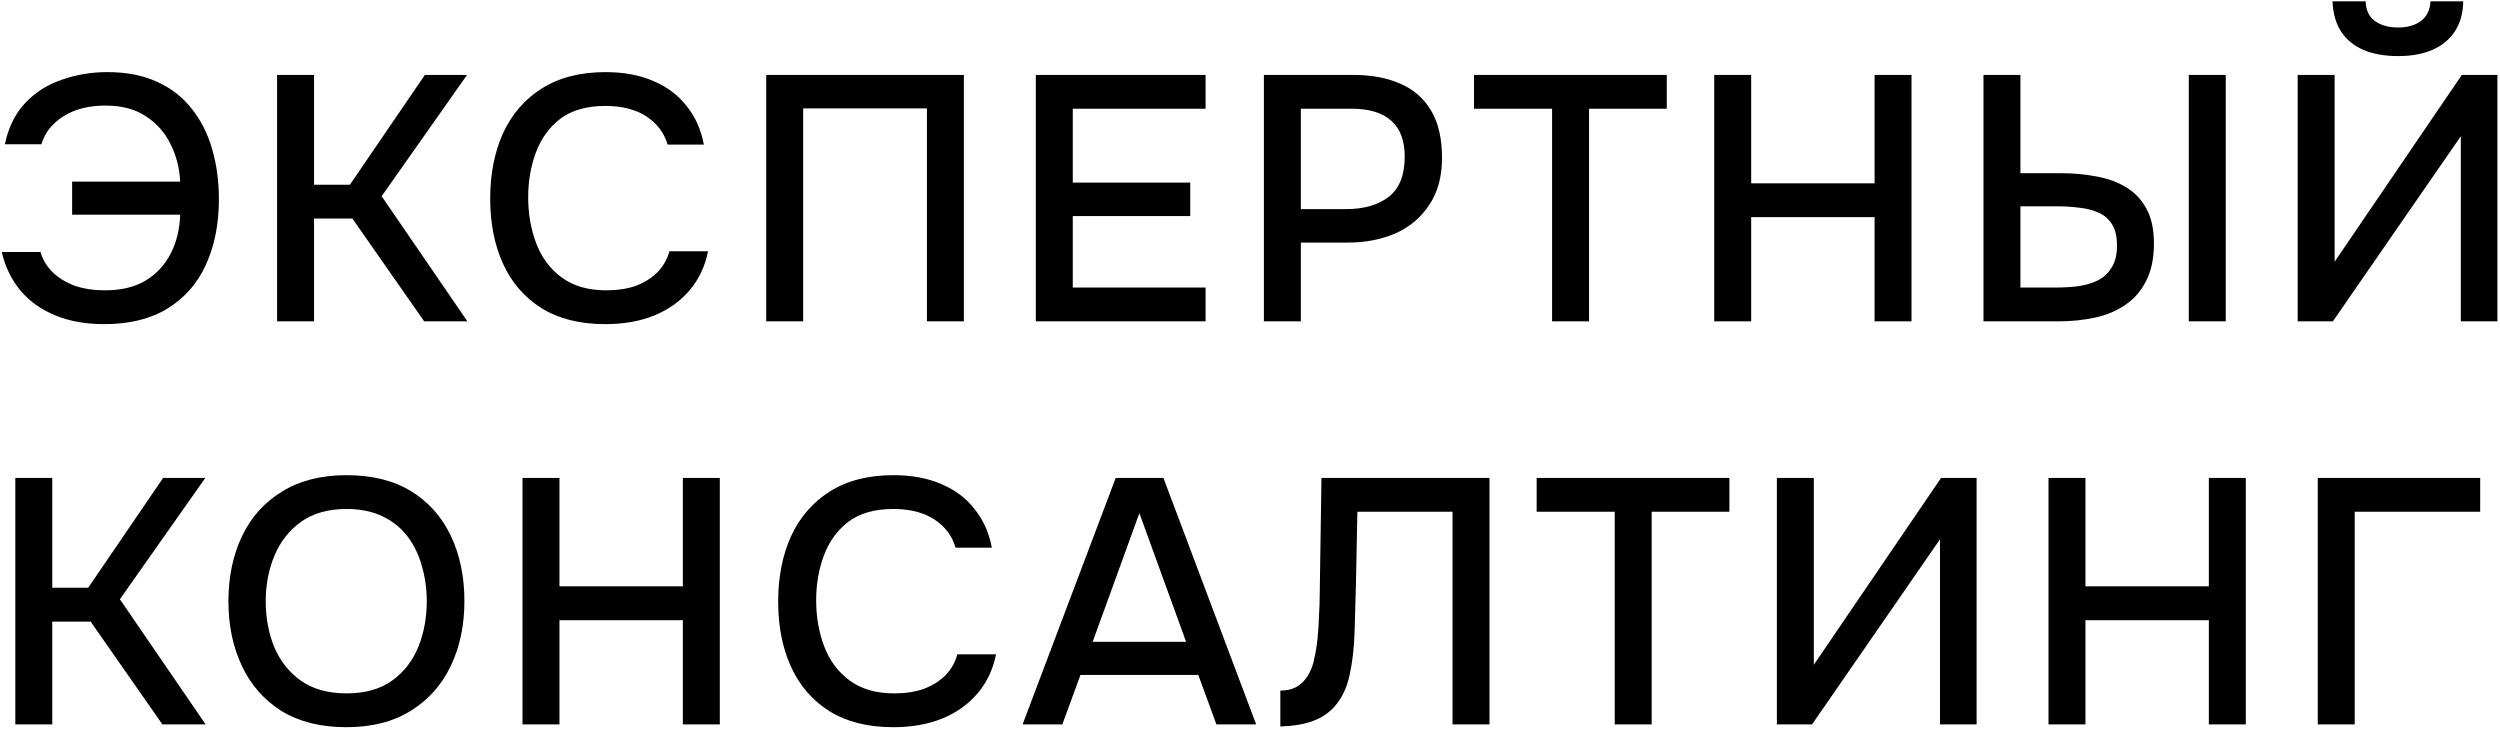 <?xml version="1.0" encoding="UTF-8"?> <svg xmlns="http://www.w3.org/2000/svg" width="918" height="268" viewBox="0 0 918 268" fill="none"><path d="M38.264 119.024C31.523 119.024 25.549 117.957 20.344 115.824C15.139 113.691 10.872 110.661 7.544 106.736C4.216 102.725 1.912 97.989 0.632 92.528H14.84C15.693 95.344 17.187 97.819 19.32 99.952C21.539 102.085 24.269 103.749 27.512 104.944C30.755 106.053 34.424 106.608 38.52 106.608C44.493 106.608 49.485 105.413 53.496 103.024C57.507 100.549 60.579 97.221 62.712 93.04C64.845 88.859 65.997 84.123 66.168 78.832H26.488V66.672H66.168C65.912 61.637 64.717 57.029 62.584 52.848C60.536 48.667 57.549 45.296 53.624 42.736C49.699 40.091 44.749 38.768 38.776 38.768C34.595 38.768 30.883 39.365 27.64 40.56C24.483 41.755 21.837 43.419 19.704 45.552C17.571 47.6 16.077 50.075 15.224 52.976H1.784C3.064 46.832 5.539 41.797 9.208 37.872C12.877 33.947 17.357 31.088 22.648 29.296C27.939 27.419 33.528 26.48 39.416 26.48C46.499 26.48 52.6 27.675 57.72 30.064C62.84 32.368 67.064 35.653 70.392 39.92C73.805 44.187 76.323 49.179 77.944 54.896C79.565 60.528 80.376 66.629 80.376 73.2C80.376 82.245 78.797 90.224 75.64 97.136C72.568 103.963 67.875 109.339 61.56 113.264C55.331 117.104 47.565 119.024 38.264 119.024ZM101.744 118V27.504H115.312V67.824H128.496L156.016 27.504H171.504L140.144 72.048L171.632 118H155.76L129.392 80.24H115.312V118H101.744ZM222.237 119.024C212.936 119.024 205.128 117.061 198.813 113.136C192.584 109.211 187.89 103.792 184.733 96.88C181.576 89.968 179.997 81.989 179.997 72.944C179.997 63.899 181.576 55.877 184.733 48.88C187.976 41.883 192.712 36.421 198.941 32.496C205.256 28.485 213.064 26.48 222.365 26.48C229.106 26.48 234.994 27.589 240.029 29.808C245.064 31.941 249.117 35.013 252.189 39.024C255.346 42.949 257.437 47.643 258.461 53.104H245.149C243.869 48.752 241.266 45.296 237.341 42.736C233.416 40.176 228.381 38.896 222.237 38.896C215.41 38.896 209.906 40.475 205.725 43.632C201.629 46.789 198.642 50.928 196.765 56.048C194.888 61.083 193.949 66.544 193.949 72.432C193.949 78.491 194.93 84.123 196.893 89.328C198.856 94.533 201.97 98.715 206.237 101.872C210.504 105.029 215.965 106.608 222.621 106.608C226.717 106.608 230.344 106.053 233.501 104.944C236.658 103.749 239.304 102.085 241.437 99.952C243.57 97.733 245.021 95.173 245.789 92.272H259.997C258.888 97.819 256.626 102.597 253.213 106.608C249.8 110.619 245.49 113.691 240.285 115.824C235.08 117.957 229.064 119.024 222.237 119.024ZM281.359 118V27.504H353.935V118H340.367V39.792H294.927V118H281.359ZM380.354 118V27.504H442.69V39.92H393.922V67.056H437.058V79.344H393.922V105.584H442.69V118H380.354ZM464.099 118V27.504H496.739C503.48 27.504 509.283 28.571 514.147 30.704C519.096 32.837 522.894 36.165 525.539 40.688C528.184 45.125 529.507 50.885 529.507 57.968C529.507 64.795 527.971 70.512 524.899 75.12C521.912 79.728 517.816 83.227 512.611 85.616C507.406 87.92 501.475 89.072 494.819 89.072H477.667V118H464.099ZM477.667 76.784H494.307C500.792 76.784 505.998 75.291 509.923 72.304C513.848 69.232 515.811 64.325 515.811 57.584C515.811 51.696 514.19 47.301 510.947 44.4C507.704 41.413 502.798 39.92 496.227 39.92H477.667V76.784ZM569.928 118V39.92H541.256V27.504H612.04V39.92H583.496V118H569.928ZM629.464 118V27.504H643.032V67.312H688.344V27.504H701.912V118H688.344V79.728H643.032V118H629.464ZM728.334 118V27.504H741.902V63.6H757.006C761.358 63.6 765.539 63.984 769.55 64.752C773.646 65.435 777.273 66.715 780.43 68.592C783.673 70.469 786.233 73.115 788.11 76.528C789.987 79.856 790.926 84.165 790.926 89.456C790.926 94.832 789.987 99.355 788.11 103.024C786.318 106.693 783.801 109.637 780.558 111.856C777.401 114.075 773.689 115.653 769.422 116.592C765.155 117.531 760.59 118 755.726 118H728.334ZM741.902 105.584H754.83C757.731 105.584 760.547 105.413 763.278 105.072C766.009 104.645 768.398 103.92 770.446 102.896C772.579 101.787 774.243 100.208 775.438 98.16C776.718 96.112 777.358 93.467 777.358 90.224C777.358 86.896 776.761 84.293 775.566 82.416C774.371 80.453 772.707 79.003 770.574 78.064C768.441 77.125 766.094 76.528 763.534 76.272C760.974 75.931 758.286 75.76 755.47 75.76H741.902V105.584ZM803.726 118V27.504H817.294V118H803.726ZM843.704 118V27.504H857.272V96.112L903.992 27.504H917.048V118H903.608V50.032L856.632 118H843.704ZM880.568 20.592C875.619 20.592 871.352 19.824 867.768 18.288C864.269 16.752 861.539 14.491 859.576 11.504C857.699 8.517 856.675 4.848 856.504 0.496H868.664C868.749 3.653 869.859 6.043 871.992 7.664C874.211 9.285 877.069 10.096 880.568 10.096C884.067 10.096 886.883 9.285 889.016 7.664C891.149 6.043 892.301 3.653 892.472 0.496H904.504C904.419 4.848 903.395 8.517 901.432 11.504C899.469 14.491 896.739 16.752 893.24 18.288C889.741 19.824 885.517 20.592 880.568 20.592ZM5.624 266V175.504H19.192V215.824H32.376L59.896 175.504H75.384L44.024 220.048L75.512 266H59.64L33.272 228.24H19.192V266H5.624ZM127.141 267.024C117.84 267.024 109.946 265.061 103.461 261.136C97.061 257.125 92.197 251.621 88.869 244.624C85.541 237.627 83.877 229.691 83.877 220.816C83.877 211.856 85.541 203.877 88.869 196.88C92.197 189.883 97.104 184.421 103.589 180.496C110.074 176.485 117.968 174.48 127.269 174.48C136.656 174.48 144.549 176.443 150.949 180.368C157.349 184.293 162.213 189.755 165.541 196.752C168.869 203.749 170.533 211.728 170.533 220.688C170.533 229.563 168.869 237.499 165.541 244.496C162.213 251.493 157.306 256.997 150.821 261.008C144.421 265.019 136.528 267.024 127.141 267.024ZM127.269 254.608C134.096 254.608 139.685 253.029 144.037 249.872C148.389 246.715 151.589 242.576 153.637 237.456C155.685 232.336 156.709 226.789 156.709 220.816C156.709 216.293 156.112 211.984 154.917 207.888C153.808 203.792 152.058 200.165 149.669 197.008C147.28 193.851 144.208 191.376 140.453 189.584C136.698 187.792 132.304 186.896 127.269 186.896C120.528 186.896 114.938 188.475 110.501 191.632C106.149 194.789 102.906 198.928 100.773 204.048C98.64 209.168 97.573 214.757 97.573 220.816C97.573 226.789 98.597 232.336 100.645 237.456C102.778 242.576 106.021 246.715 110.373 249.872C114.81 253.029 120.442 254.608 127.269 254.608ZM191.864 266V175.504H205.432V215.312H250.744V175.504H264.312V266H250.744V227.728H205.432V266H191.864ZM327.982 267.024C318.681 267.024 310.873 265.061 304.558 261.136C298.329 257.211 293.635 251.792 290.478 244.88C287.321 237.968 285.742 229.989 285.742 220.944C285.742 211.899 287.321 203.877 290.478 196.88C293.721 189.883 298.457 184.421 304.686 180.496C311.001 176.485 318.809 174.48 328.11 174.48C334.851 174.48 340.739 175.589 345.774 177.808C350.809 179.941 354.862 183.013 357.934 187.024C361.091 190.949 363.182 195.643 364.206 201.104H350.894C349.614 196.752 347.011 193.296 343.086 190.736C339.161 188.176 334.126 186.896 327.982 186.896C321.155 186.896 315.651 188.475 311.47 191.632C307.374 194.789 304.387 198.928 302.51 204.048C300.633 209.083 299.694 214.544 299.694 220.432C299.694 226.491 300.675 232.123 302.638 237.328C304.601 242.533 307.715 246.715 311.982 249.872C316.249 253.029 321.71 254.608 328.366 254.608C332.462 254.608 336.089 254.053 339.246 252.944C342.403 251.749 345.049 250.085 347.182 247.952C349.315 245.733 350.766 243.173 351.534 240.272H365.742C364.633 245.819 362.371 250.597 358.958 254.608C355.545 258.619 351.235 261.691 346.03 263.824C340.825 265.957 334.809 267.024 327.982 267.024ZM375.501 266L409.677 175.504H427.213L461.261 266H446.669L440.013 247.824H396.749L390.093 266H375.501ZM401.229 235.664H435.533L418.381 188.432L401.229 235.664ZM470.139 266.768V253.584C472.528 253.584 474.534 253.115 476.155 252.176C477.862 251.152 479.227 249.787 480.251 248.08C481.36 246.288 482.128 244.283 482.555 242.064C483.152 239.504 483.579 236.859 483.835 234.128C484.091 231.397 484.262 228.667 484.347 225.936C484.518 223.205 484.603 220.645 484.603 218.256L485.243 175.504H546.939V266H533.371V187.92H498.427L497.915 213.904C497.744 220.219 497.574 226.277 497.403 232.08C497.232 237.797 496.635 243.003 495.611 247.696C494.672 252.304 492.88 256.144 490.235 259.216C488.102 261.691 485.414 263.525 482.171 264.72C479.014 265.915 475.003 266.597 470.139 266.768ZM592.928 266V187.92H564.256V175.504H635.04V187.92H606.496V266H592.928ZM652.464 266V175.504H666.032V244.112L712.752 175.504H725.808V266H712.368V198.032L665.392 266H652.464ZM752.209 266V175.504H765.777V215.312H811.089V175.504H824.657V266H811.089V227.728H765.777V266H752.209ZM851.079 266V175.504H910.727V187.92H864.647V266H851.079Z" fill="black"></path></svg> 
